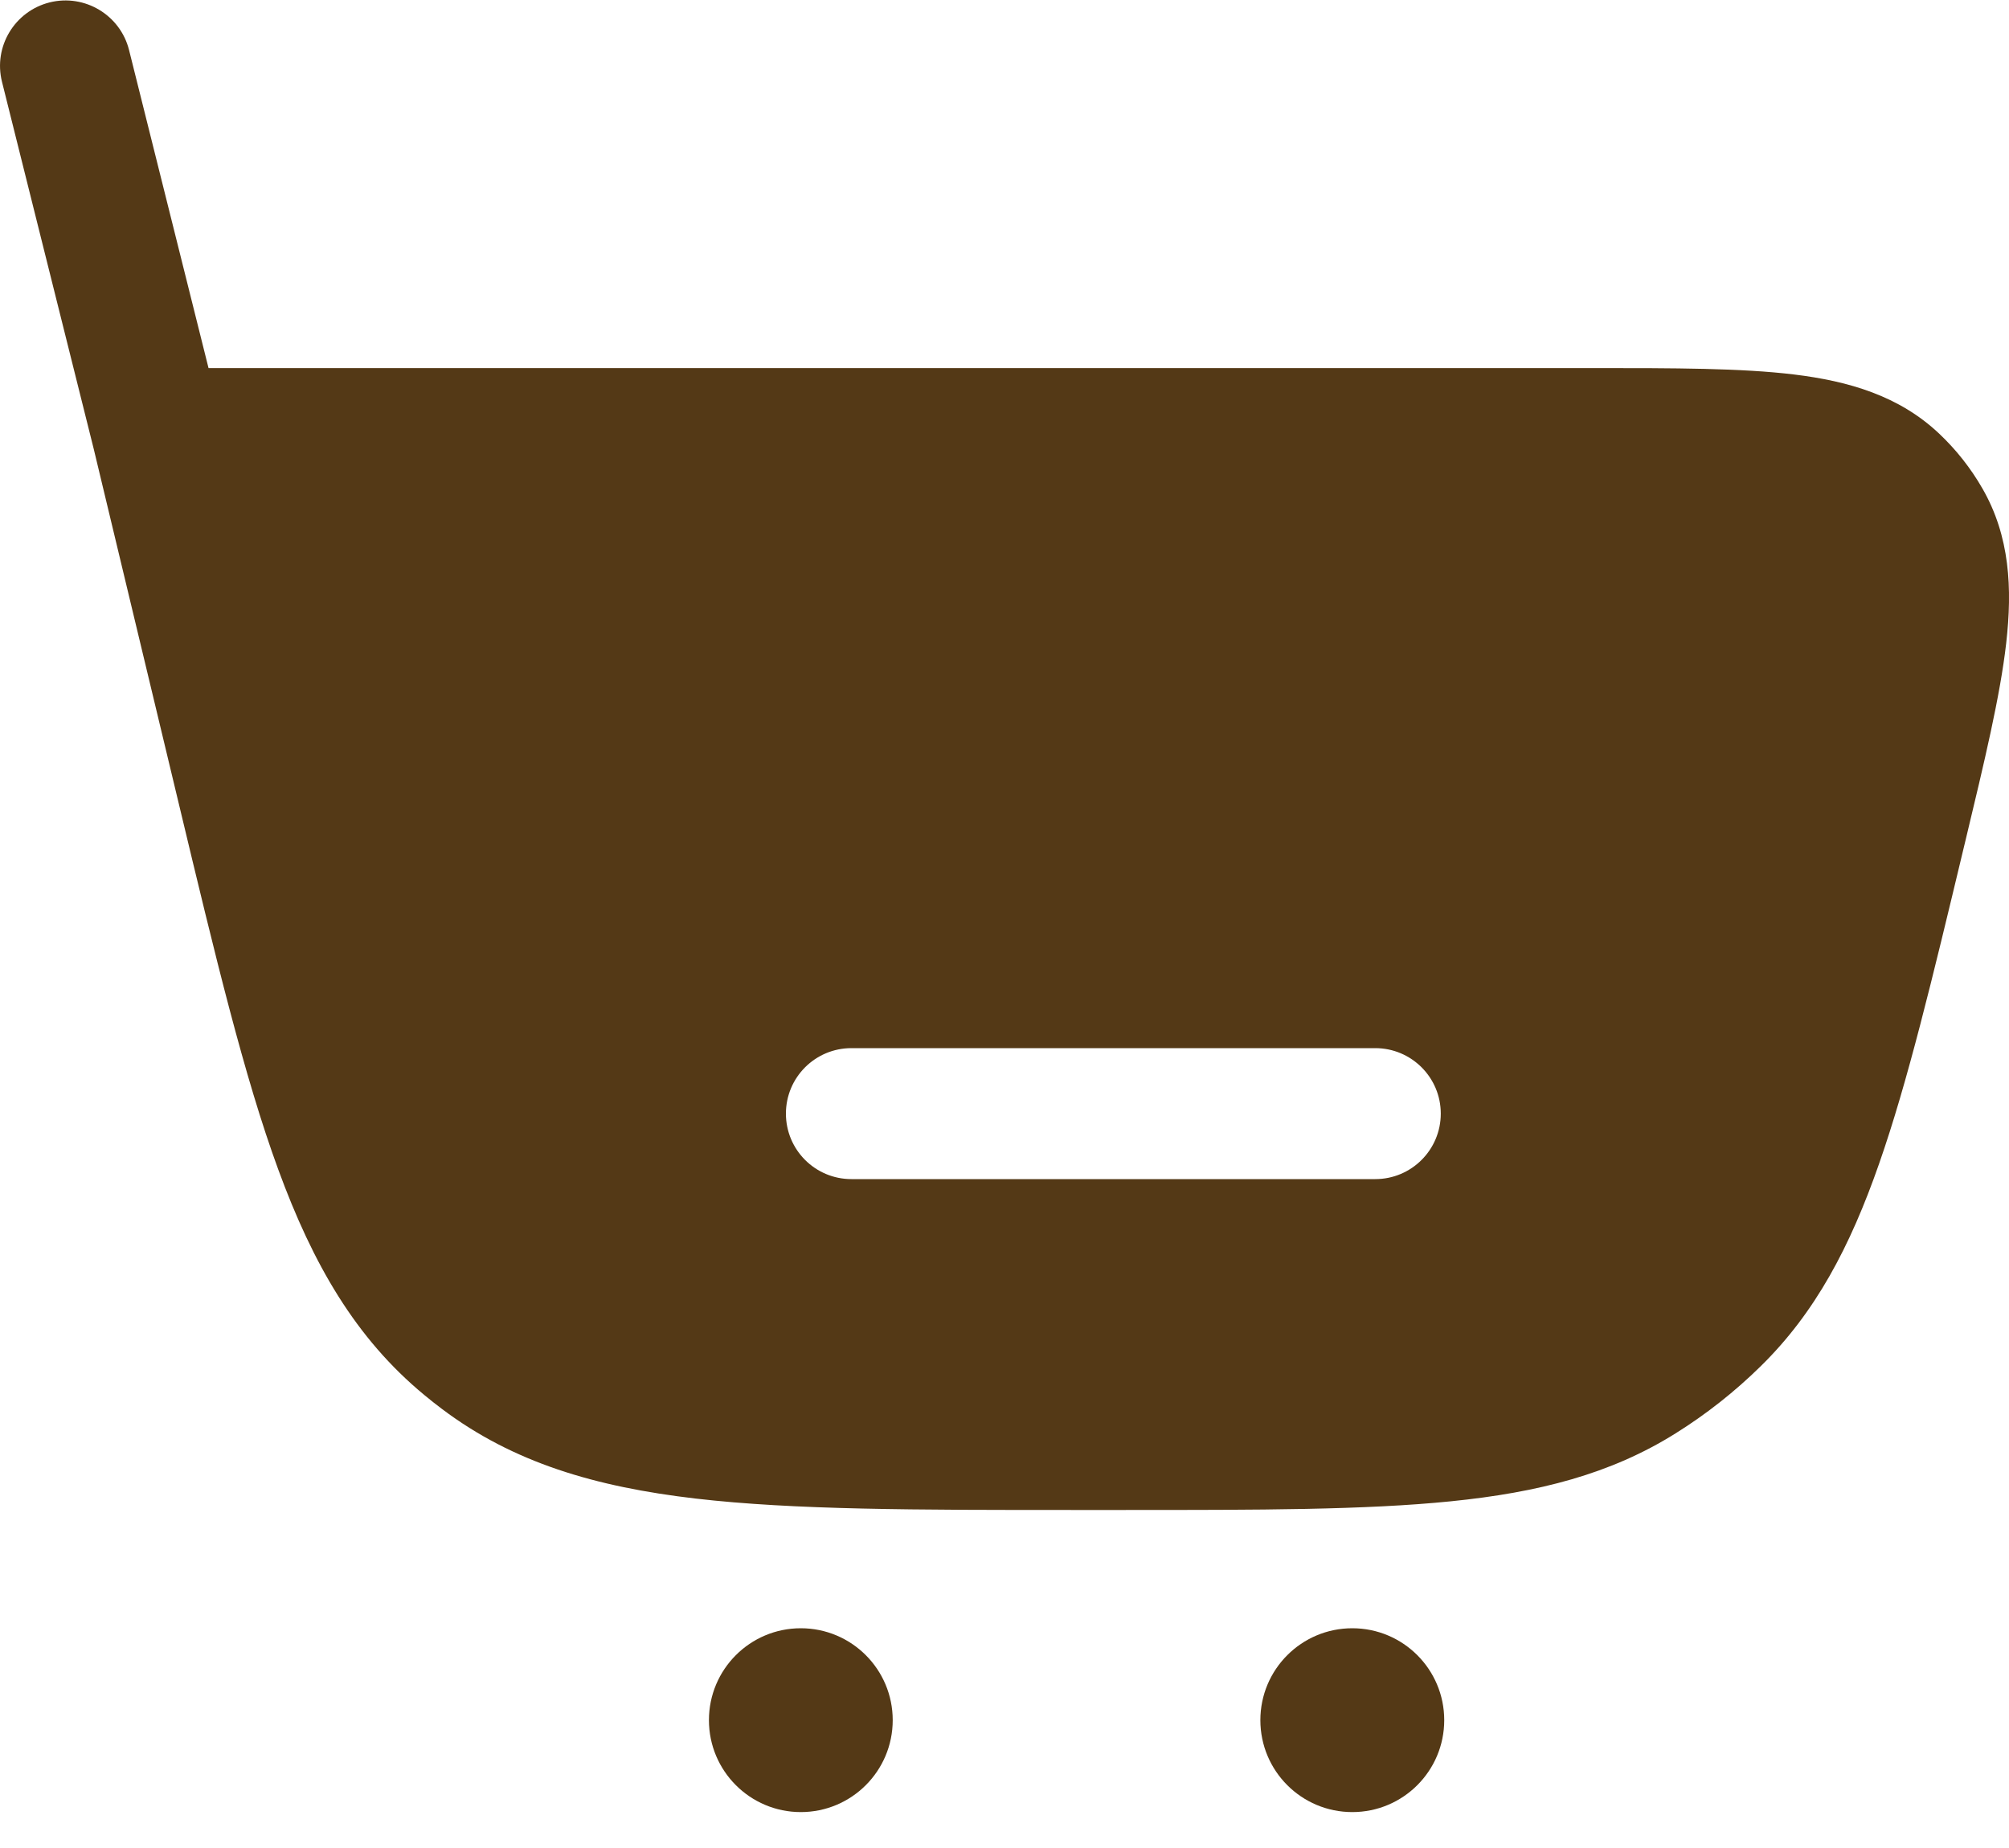 <svg width="25" height="23" viewBox="0 0 25 23" fill="none" xmlns="http://www.w3.org/2000/svg">
<path fill-rule="evenodd" clip-rule="evenodd" d="M1.606 0.623C1.497 0.187 1.054 -0.079 0.617 0.03C0.181 0.14 -0.085 0.582 0.025 1.019L1.167 5.59L2.231 10.028C2.683 11.915 3.039 13.4 3.462 14.554C3.895 15.737 4.426 16.656 5.279 17.361C5.352 17.422 5.427 17.481 5.503 17.538C6.387 18.203 7.405 18.505 8.657 18.651C9.877 18.793 11.405 18.793 13.345 18.793H13.99C15.668 18.793 16.99 18.793 18.055 18.685C19.145 18.575 20.043 18.346 20.85 17.84C21.233 17.601 21.589 17.32 21.911 17.003C22.591 16.336 23.023 15.517 23.384 14.482C23.737 13.472 24.045 12.187 24.436 10.554L24.459 10.459C24.695 9.475 24.89 8.663 24.965 8.006C25.043 7.324 25.011 6.674 24.67 6.081C24.525 5.828 24.343 5.597 24.13 5.396C23.633 4.927 23.008 4.744 22.327 4.661C21.67 4.581 20.836 4.581 19.823 4.581L2.595 4.581L1.606 0.623ZM9.78 13.86C9.78 13.41 10.144 13.045 10.595 13.045H17.114C17.564 13.045 17.929 13.41 17.929 13.86C17.929 14.31 17.564 14.675 17.114 14.675H10.595C10.144 14.675 9.78 14.31 9.78 13.86Z" fill="#543916"/>
<path d="M9.965 22.553C10.597 22.553 11.109 22.041 11.109 21.409C11.109 20.777 10.597 20.265 9.965 20.265C9.334 20.265 8.822 20.777 8.822 21.409C8.822 22.041 9.334 22.553 9.965 22.553Z" fill="#543916"/>
<path d="M16.828 22.553C17.46 22.553 17.972 22.041 17.972 21.409C17.972 20.777 17.46 20.265 16.828 20.265C16.196 20.265 15.684 20.777 15.684 21.409C15.684 22.041 16.196 22.553 16.828 22.553Z" fill="#543916"/>
</svg>
